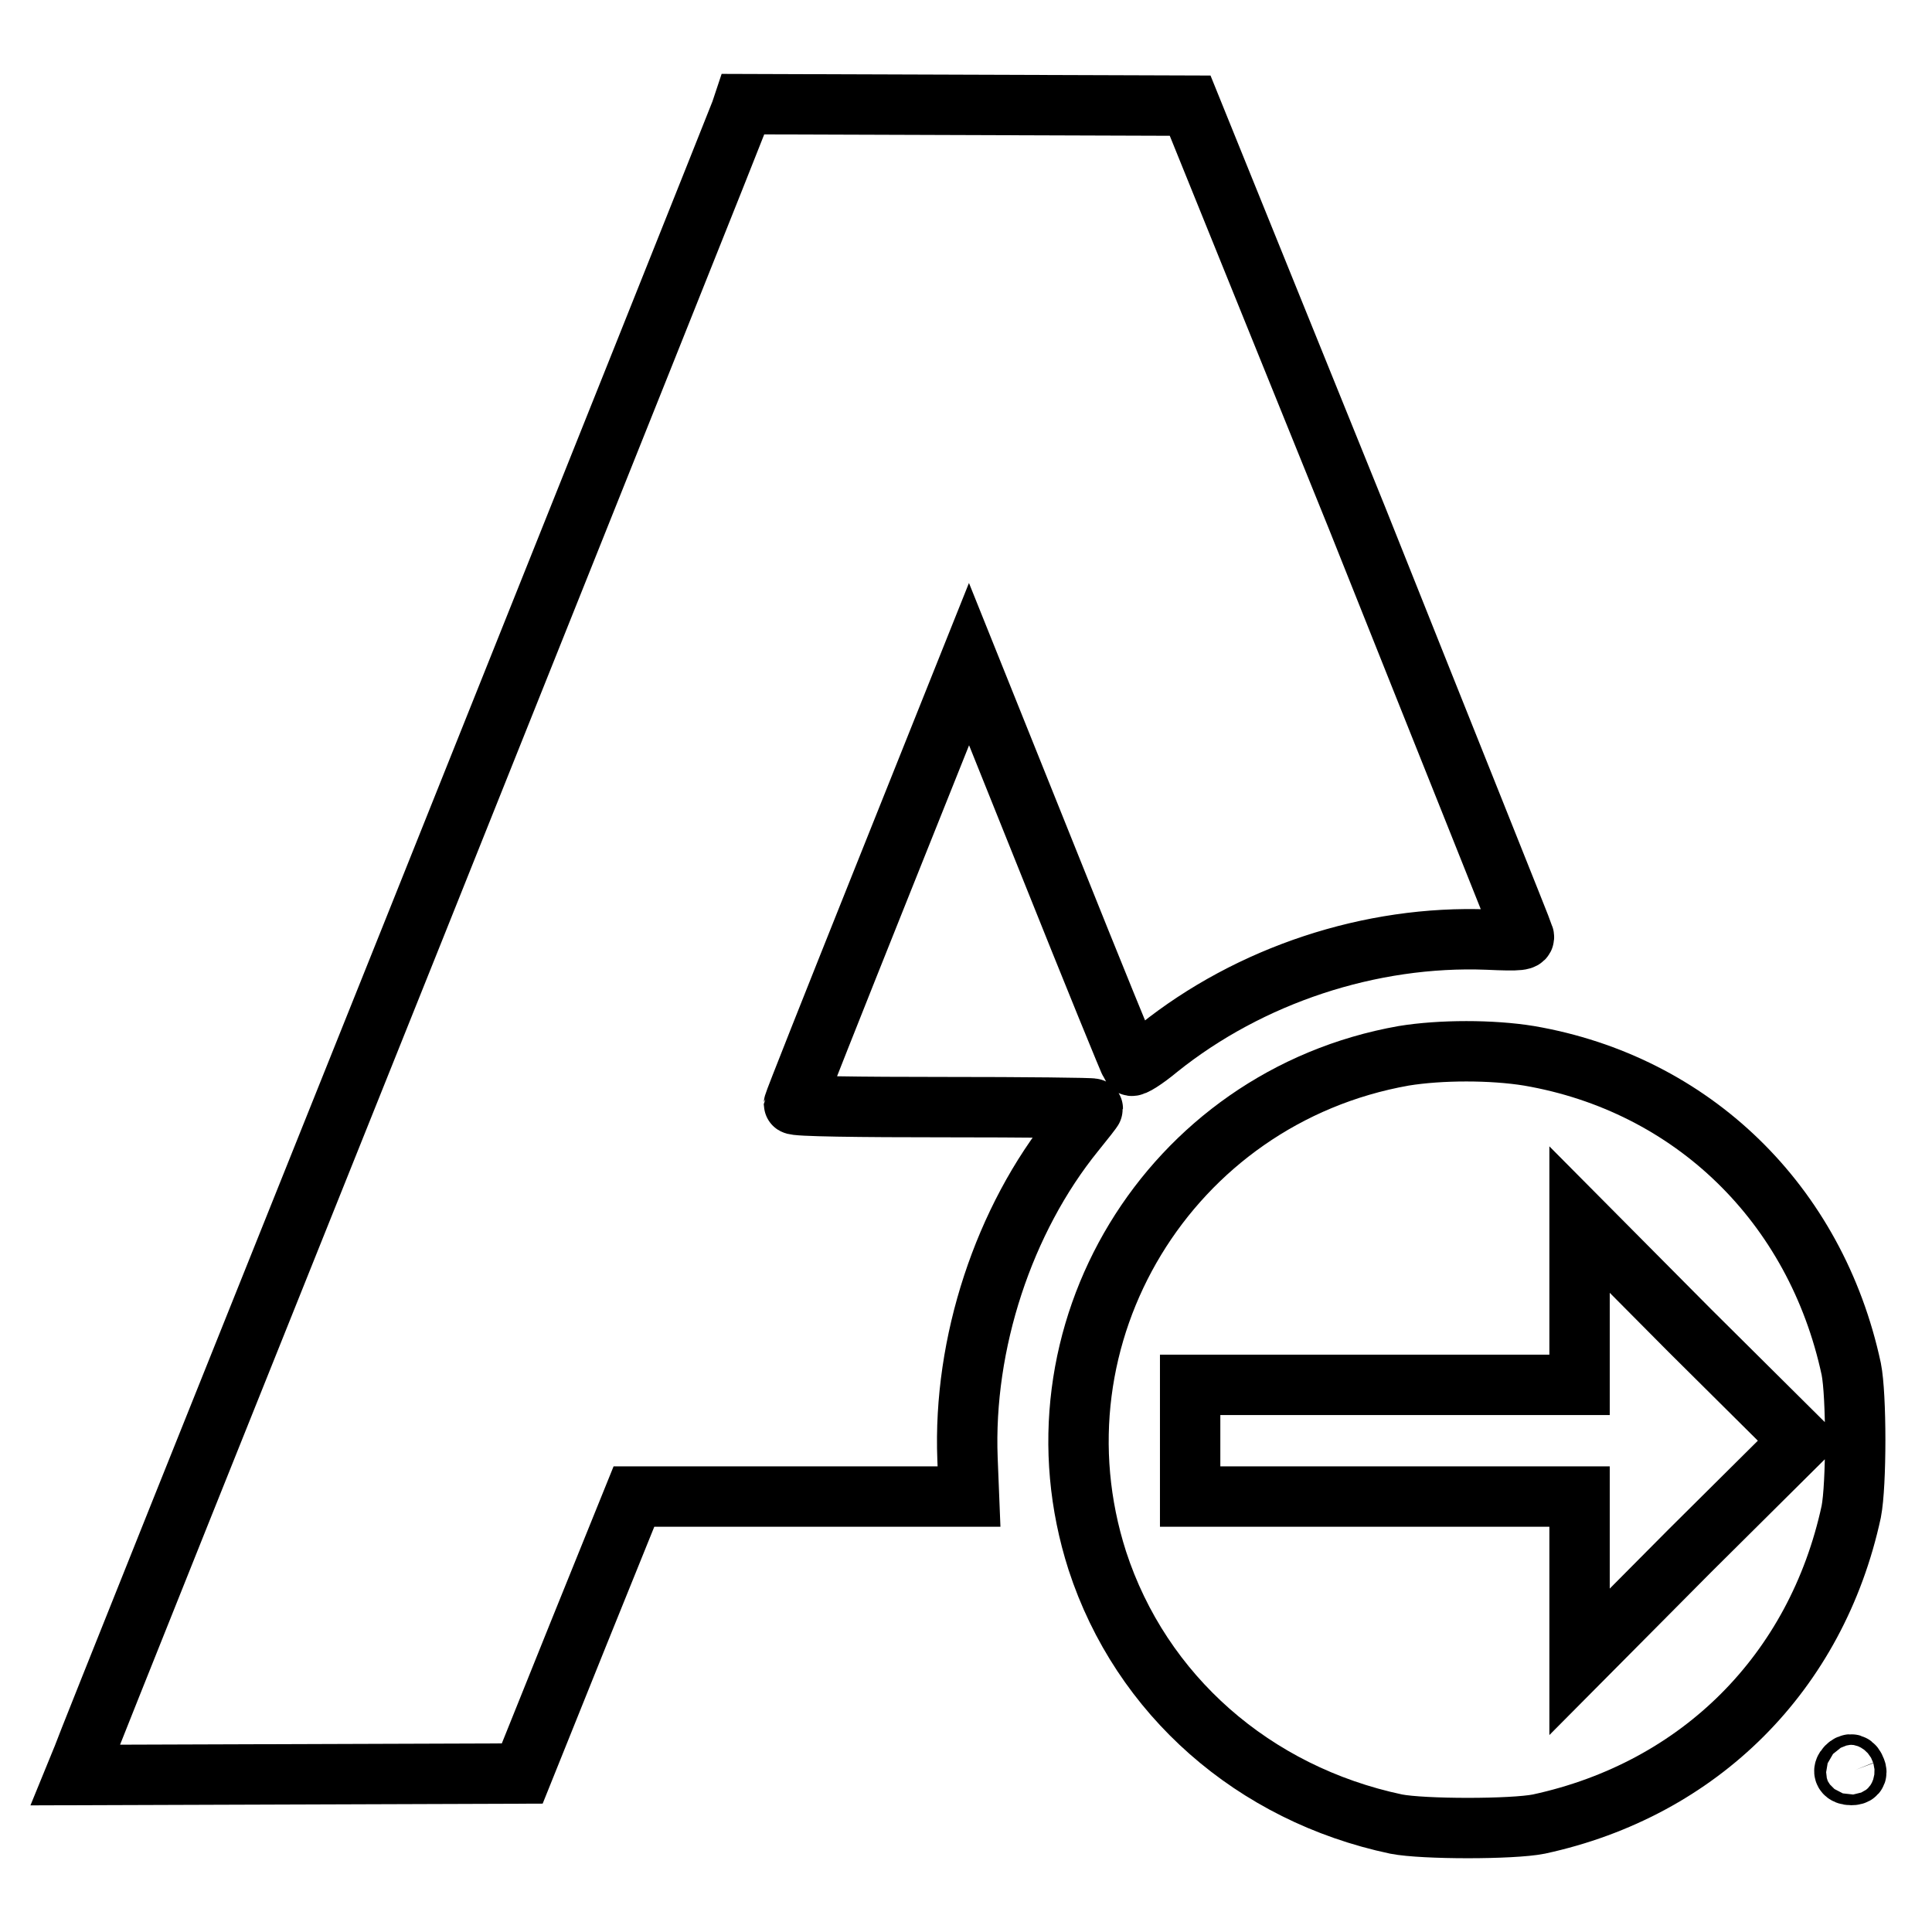 <?xml version="1.0" encoding="utf-8"?>
<!-- Svg Vector Icons : http://www.onlinewebfonts.com/icon -->
<!DOCTYPE svg PUBLIC "-//W3C//DTD SVG 1.1//EN" "http://www.w3.org/Graphics/SVG/1.1/DTD/svg11.dtd">
<svg version="1.1" xmlns="http://www.w3.org/2000/svg" xmlns:xlink="http://www.w3.org/1999/xlink" x="0px" y="0px" viewBox="0 0 256 256" enable-background="new 0 0 256 256" xml:space="preserve">
<g><g><g><path stroke-width="8" fill-opacity="0" stroke="#000000"  d="M98.2,14.7c-0.2,0.6-19.7,49.4-43.4,108.6C31.1,182.4,11.3,231.8,10.9,233l-0.9,2.2l29.6-0.1l29.6-0.1l7.4-18.4l7.4-18.3h22.2h22.2l-0.2-5c-0.6-15.3,4.8-31.7,14.2-43.3c1.3-1.6,2.4-3,2.4-3.1s-8.9-0.2-19.8-0.2c-10.9,0-19.8-0.1-19.8-0.4c0-0.2,5.2-13.3,11.6-29.3l11.6-29l10.6,26.4c5.8,14.5,10.7,26.5,10.9,26.8c0.2,0.2,1.8-0.8,3.6-2.3c12.1-9.7,28.1-15,43.6-14.4c4.4,0.2,5,0.1,4.8-0.5c-0.1-0.4-10.1-25.3-22.1-55.4L157.7,14l-29.6-0.1l-29.6-0.1L98.2,14.7z"/><path stroke-width="8" fill-opacity="0" stroke="#000000"  d="M186,139.9c-31.1,5.5-50.2,37-40.6,66.9c5.8,17.8,20.7,30.9,39.6,34.9c3.6,0.7,15.4,0.7,18.9,0c21.3-4.6,36.8-20.1,41.4-41.4c0.7-3.6,0.7-15.4,0-18.9c-4.7-21.9-21.1-37.8-42.7-41.5C197.7,139.1,190.9,139.1,186,139.9z M223.9,205.5l-14.6,14.7v-11v-10.9h-25.8h-25.8v-7.4v-7.4h25.8h25.8v-10.9v-11l14.6,14.7l14.7,14.6L223.9,205.5z"/><path stroke-width="8" fill-opacity="0" stroke="#000000"  d="M244.7,234.1c-0.6,0.6-0.3,1.1,0.6,1.1c0.6,0,0.8-0.2,0.6-0.7C245.6,233.7,245.2,233.6,244.7,234.1z"/></g></g></g>
</svg>